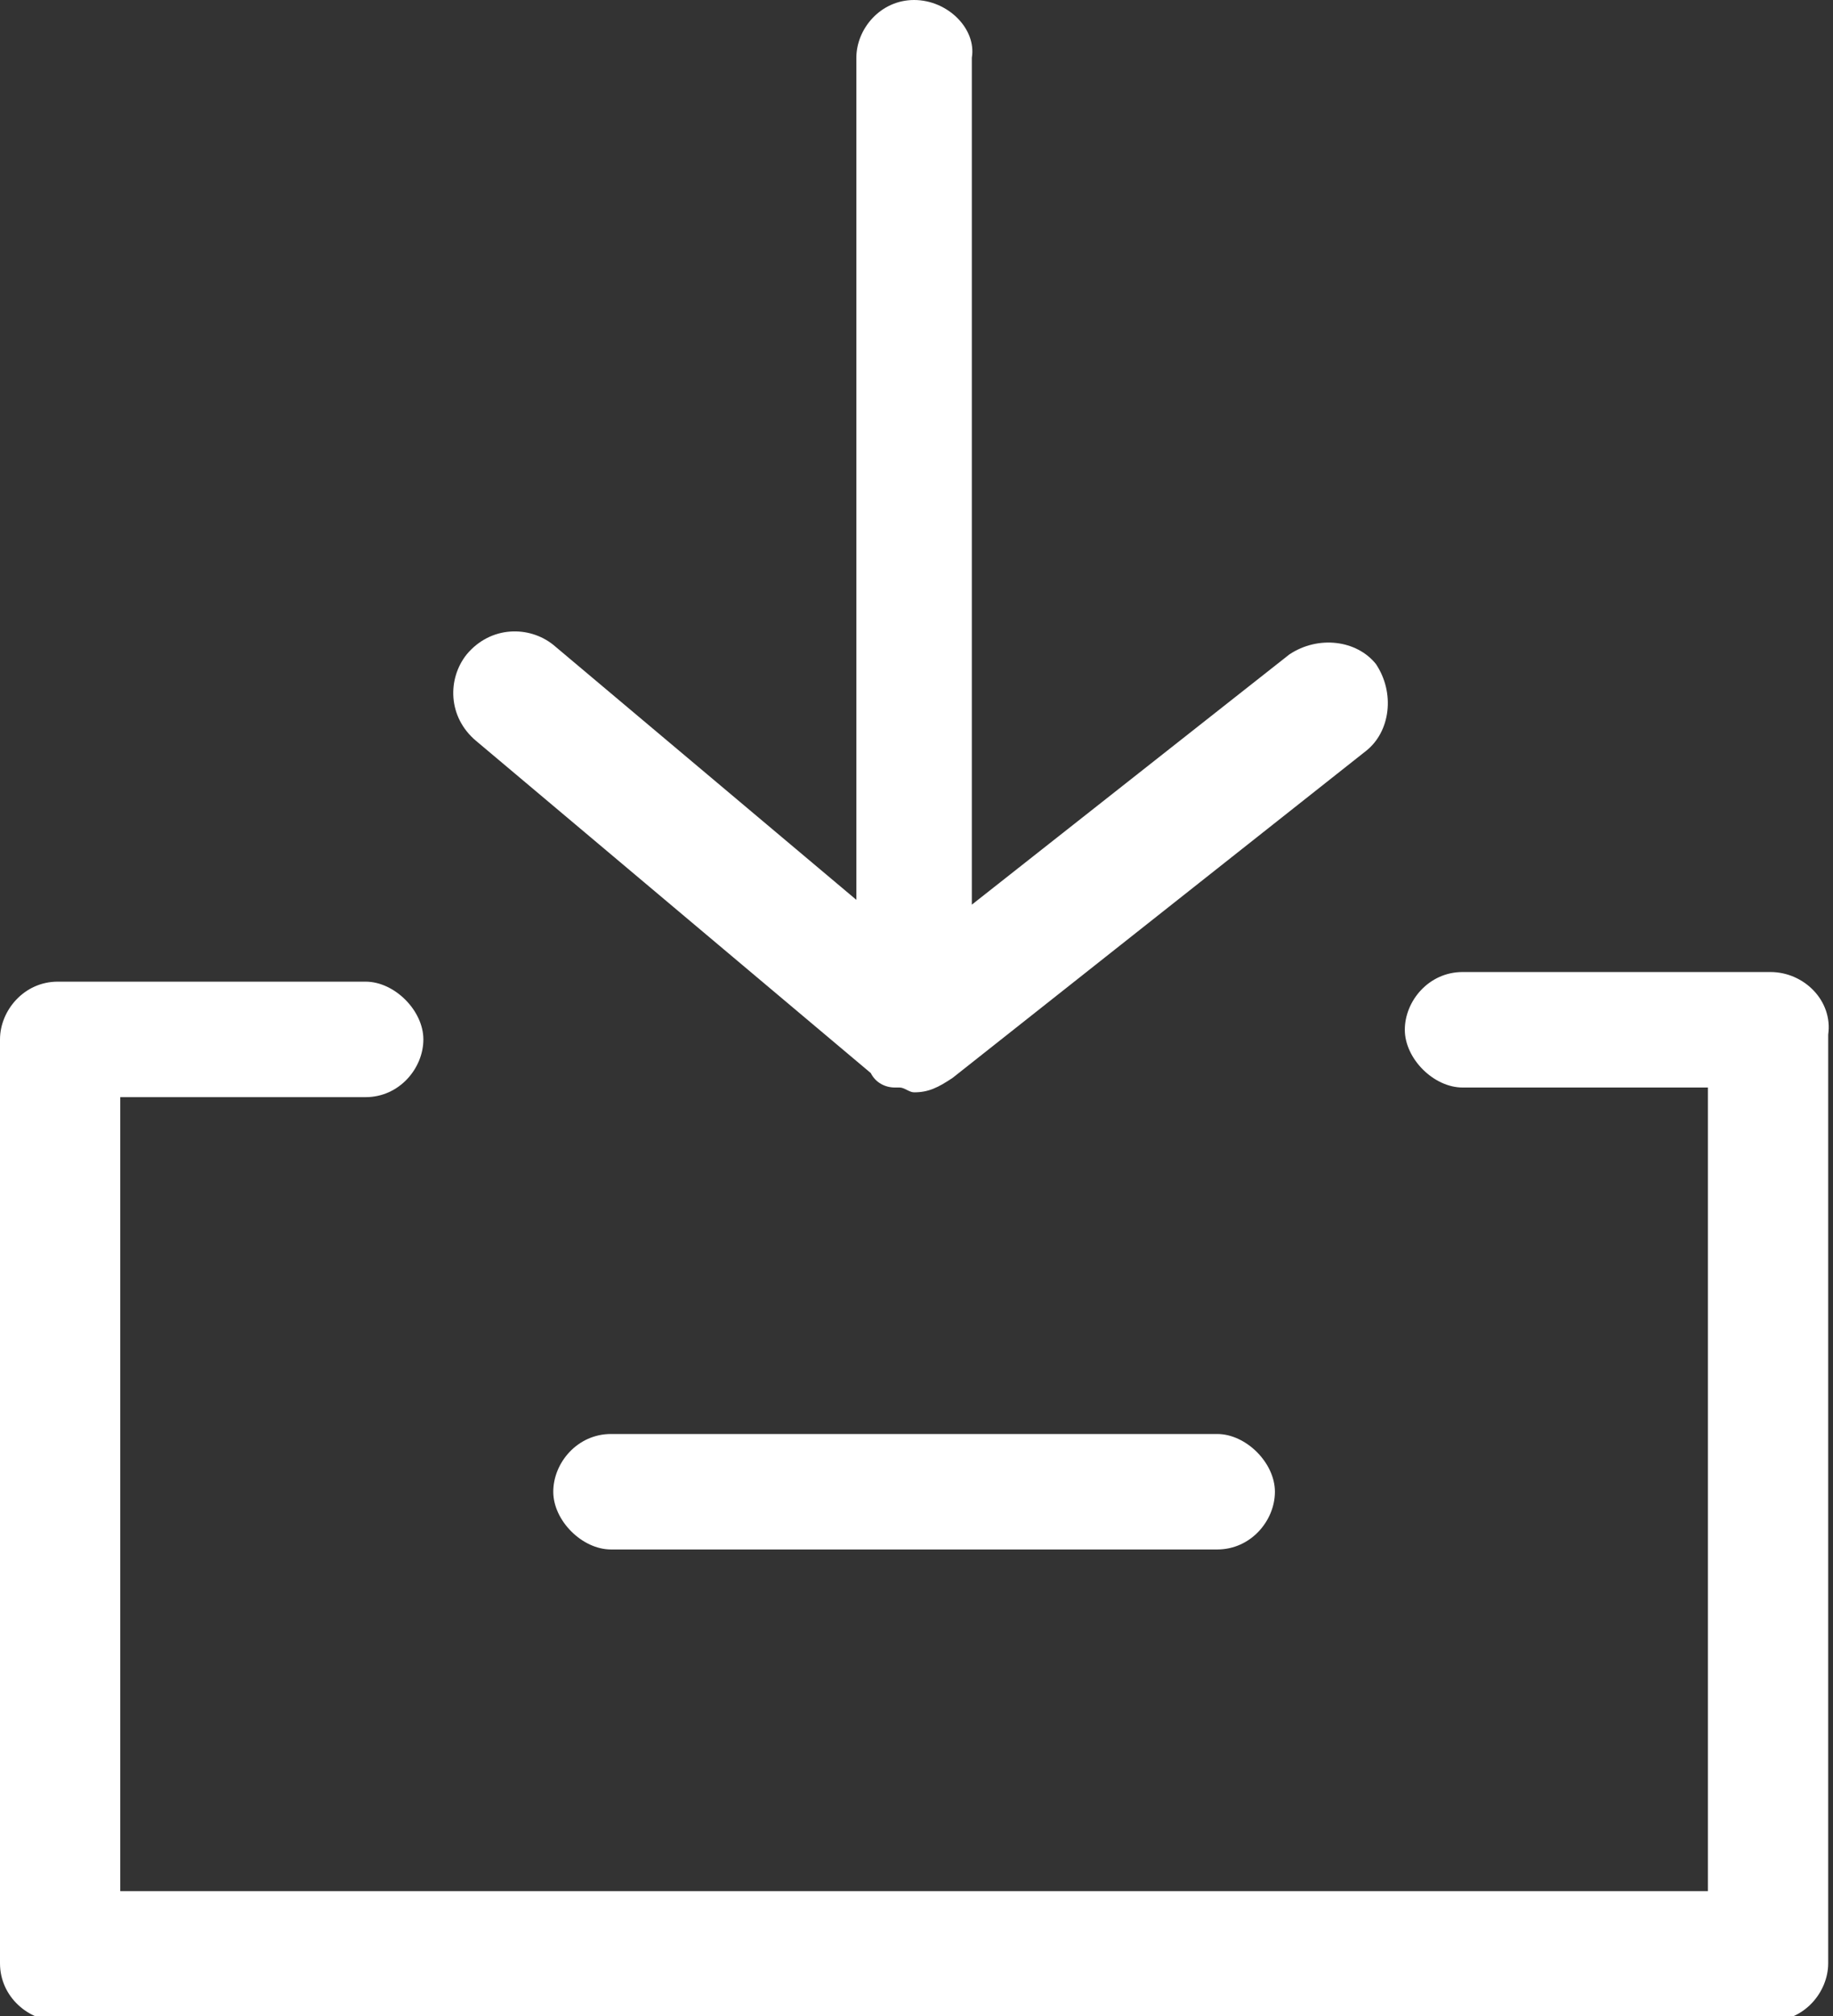 <?xml version="1.0" encoding="UTF-8"?> <svg xmlns="http://www.w3.org/2000/svg" xmlns:xlink="http://www.w3.org/1999/xlink" version="1.1" id="Ebene_1" x="0px" y="0px" viewBox="0 0 38.1 41.9" style="enable-background:new 0 0 38.1 41.9;" xml:space="preserve"><rect x="0" y="0" width="38.1" height="41.9" fill="#333333" stroke="none"/> <style type="text/css"> .st0{fill:#FFFFFF;} </style> <g> <path class="st0" d="M36.8,20.2h-6.4c-0.7,0-1.2,0.6-1.2,1.2s0.6,1.2,1.2,1.2h5.1v16.7H2.5V22.8h5.1c0.7,0,1.2-0.6,1.2-1.2 s-0.6-1.2-1.2-1.2H1.2c-0.7,0-1.2,0.6-1.2,1.2v19.2c0,0.7,0.6,1.2,1.2,1.2h35.6c0.7,0,1.2-0.6,1.2-1.2V21.5 C38.1,20.8,37.5,20.2,36.8,20.2z"></path> <path class="st0" d="M12.7,29.8c-0.7,0-1.2,0.6-1.2,1.2s0.6,1.2,1.2,1.2h12.6c0.7,0,1.2-0.6,1.2-1.2s-0.6-1.2-1.2-1.2H12.7z"></path> <path class="st0" d="M18.1,22.3c0.1,0.2,0.3,0.3,0.5,0.3c0,0,0.1,0,0.1,0c0.1,0,0.2,0.1,0.3,0.1c0,0,0,0,0,0c0,0,0,0,0,0 c0.3,0,0.5-0.1,0.8-0.3l8.6-6.8c0.5-0.4,0.6-1.2,0.2-1.8c-0.4-0.5-1.2-0.6-1.8-0.2l-6.6,5.2V1.2C20.3,0.6,19.7,0,19,0 s-1.2,0.6-1.2,1.2v17.5l-6.3-5.3c-0.5-0.4-1.3-0.4-1.8,0.2c-0.4,0.5-0.4,1.3,0.2,1.8L18.1,22.3z"></path> </g> </svg> 